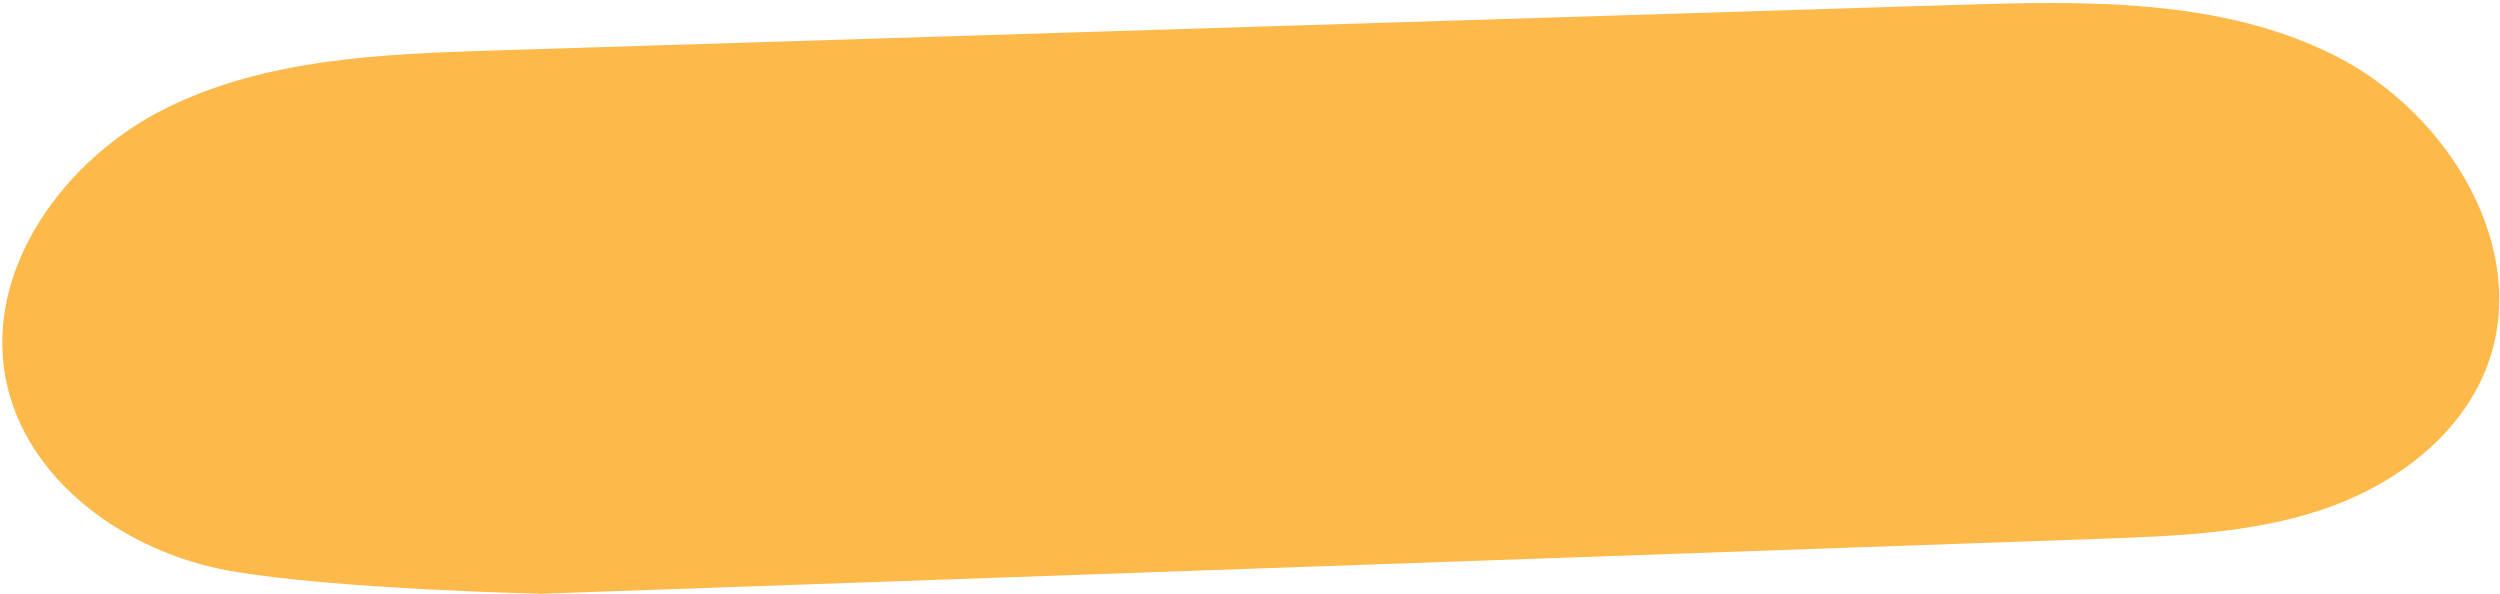 <?xml version="1.0" encoding="UTF-8"?> <svg xmlns="http://www.w3.org/2000/svg" width="821" height="195" viewBox="0 0 821 195" fill="none"><path d="M75.416 187.451C41.49 181.447 8.165 157.897 1.821 124.074C-4.958 87.882 21.388 52.024 54.346 35.613C87.303 19.201 125.503 17.734 162.334 16.566C322.581 11.563 482.86 6.593 643.107 1.589C685.147 0.288 729.224 -0.612 766.789 18.267C804.355 37.147 832.07 82.812 816.176 121.739C806.993 144.188 785.422 159.732 762.382 167.437C739.341 175.109 714.698 176.043 690.423 176.91C519.558 182.948 348.659 188.952 177.795 194.99C177.795 194.99 109.375 193.488 75.449 187.451H75.416Z" fill="#FDB949"></path></svg> 